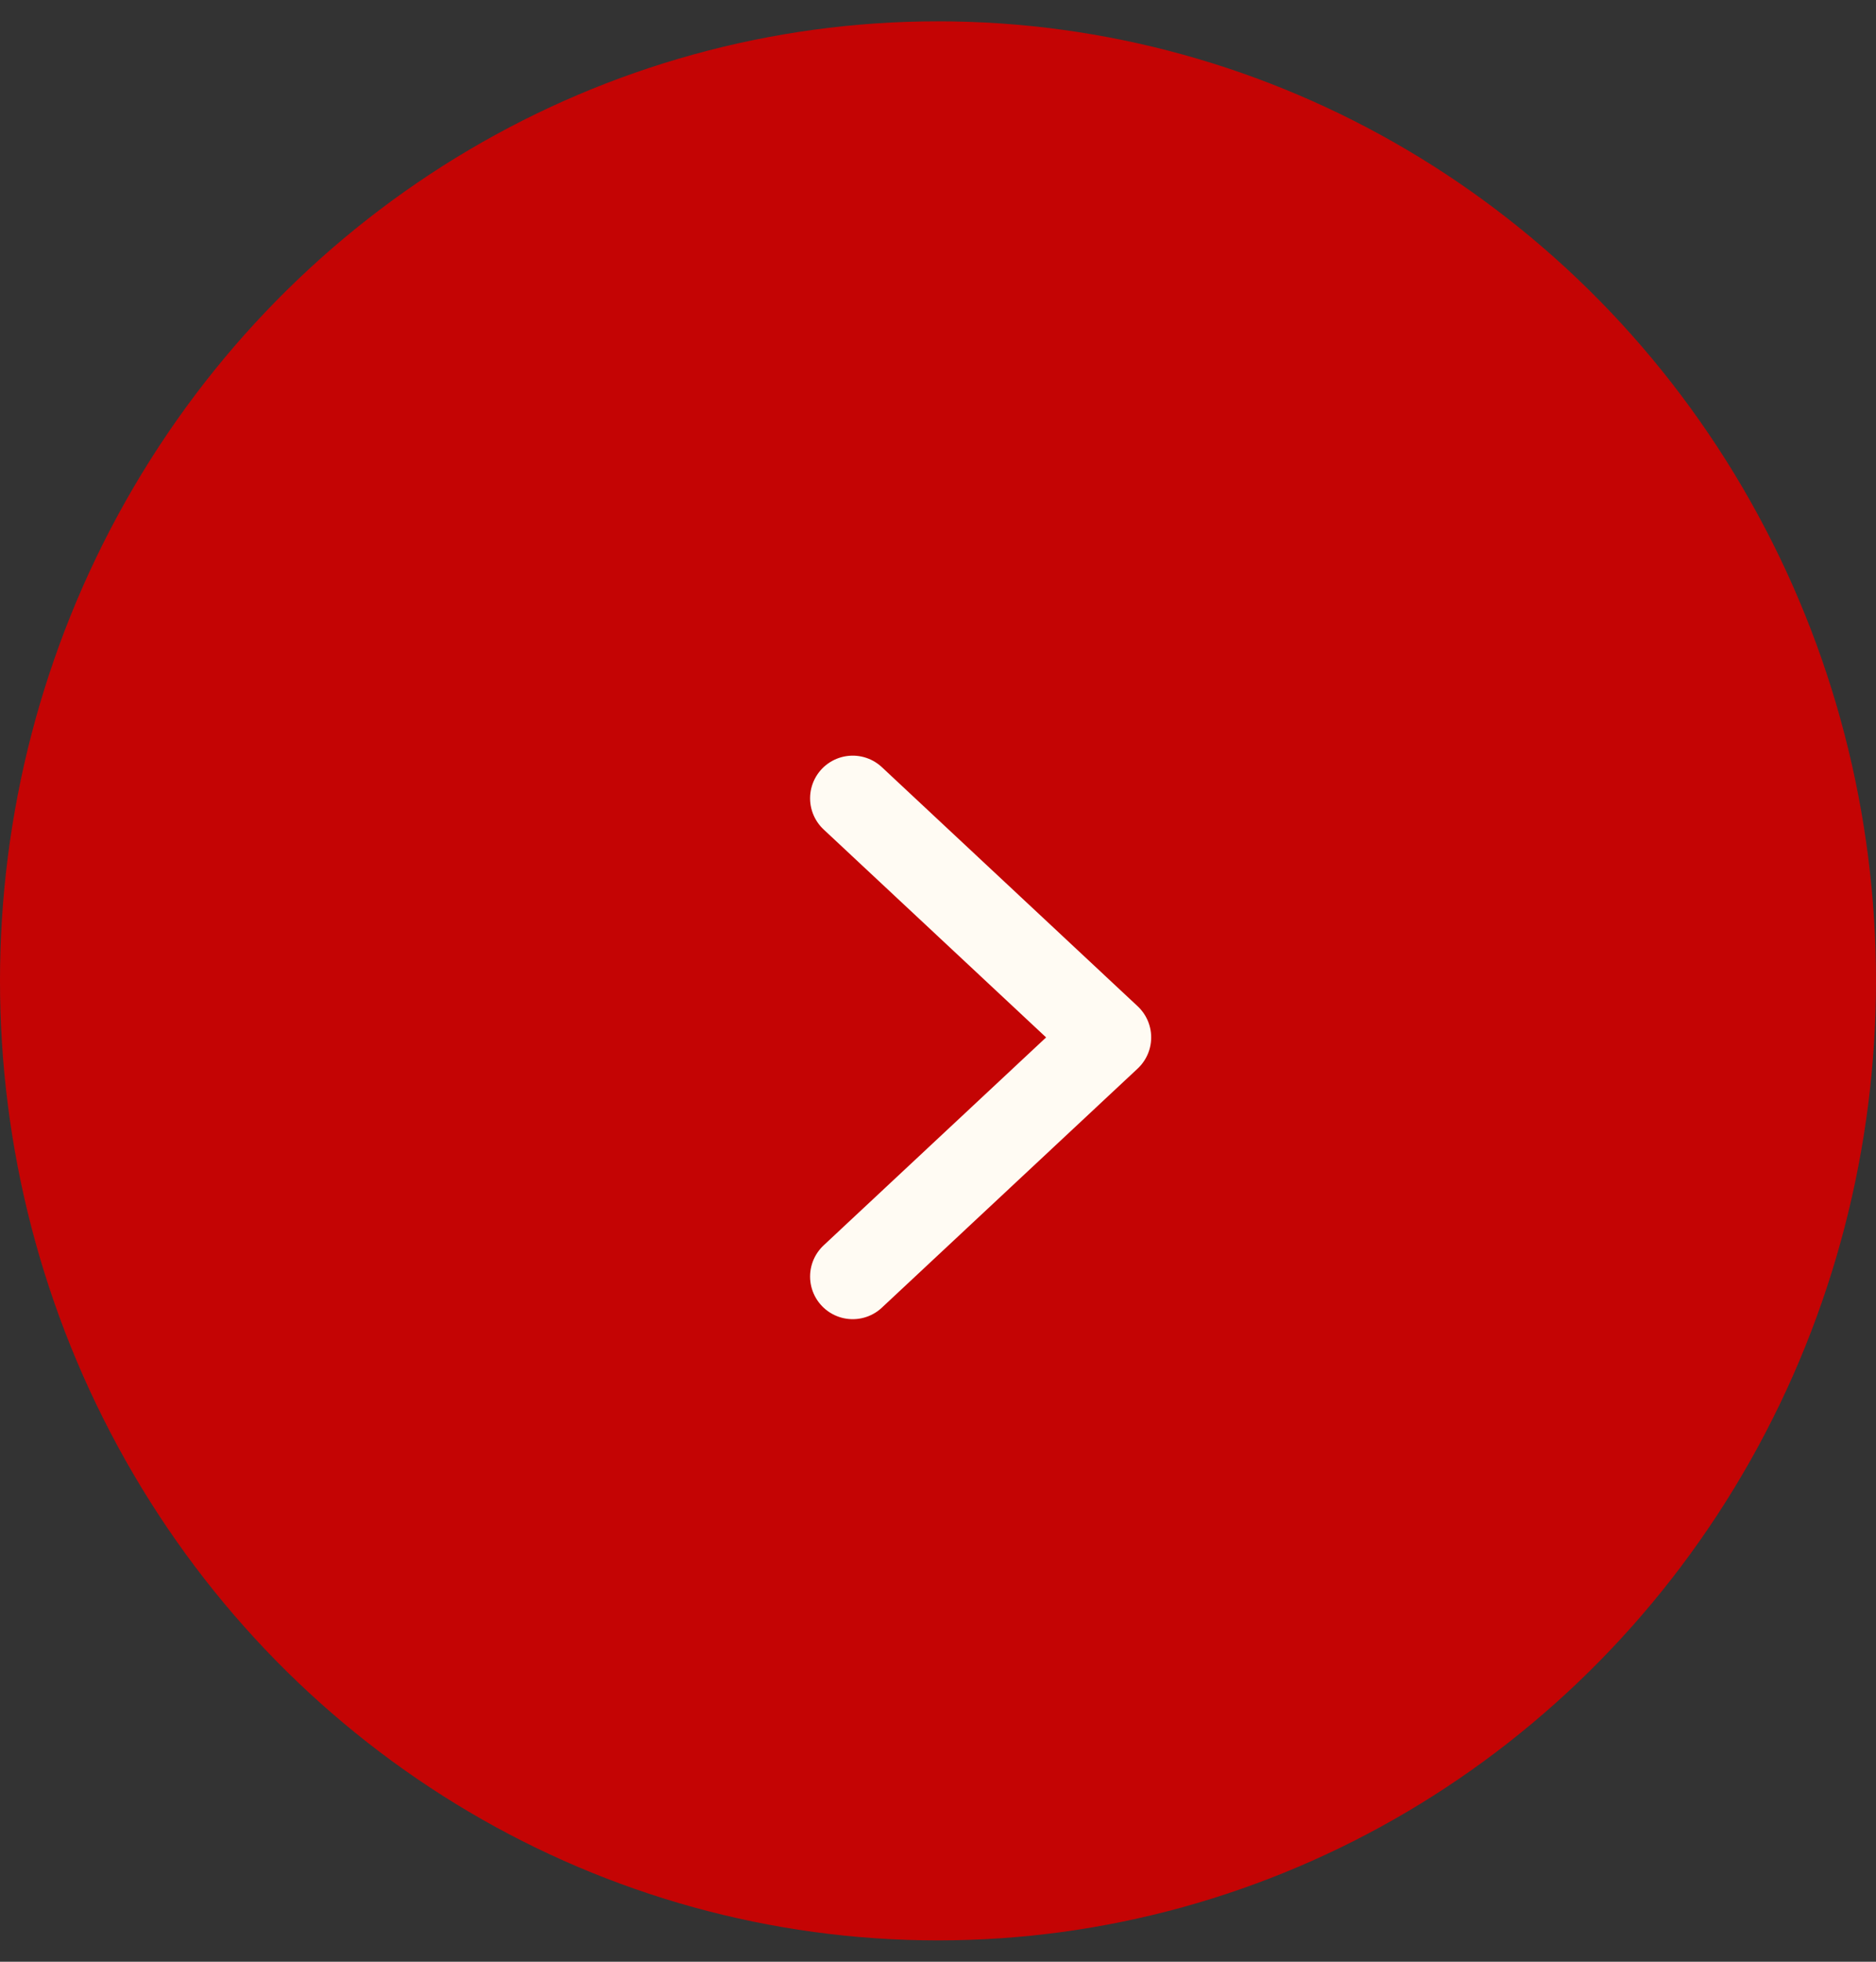 <?xml version="1.0" encoding="UTF-8"?> <svg xmlns="http://www.w3.org/2000/svg" width="44" height="46" viewBox="0 0 44 46" fill="none"><rect x="0" y="0" width="44" height="46" fill="#333333" stroke="none"/><ellipse cx="22.5" cy="22" rx="22.5" ry="22" transform="matrix(-1.19249e-08 1 1 1.19249e-08 0 0.5)" fill="#C40404"></ellipse><path d="M20 18.719L26 24.326L20 29.933" stroke="#FFFBF3" stroke-width="2" stroke-linecap="round" stroke-linejoin="round"></path></svg> 